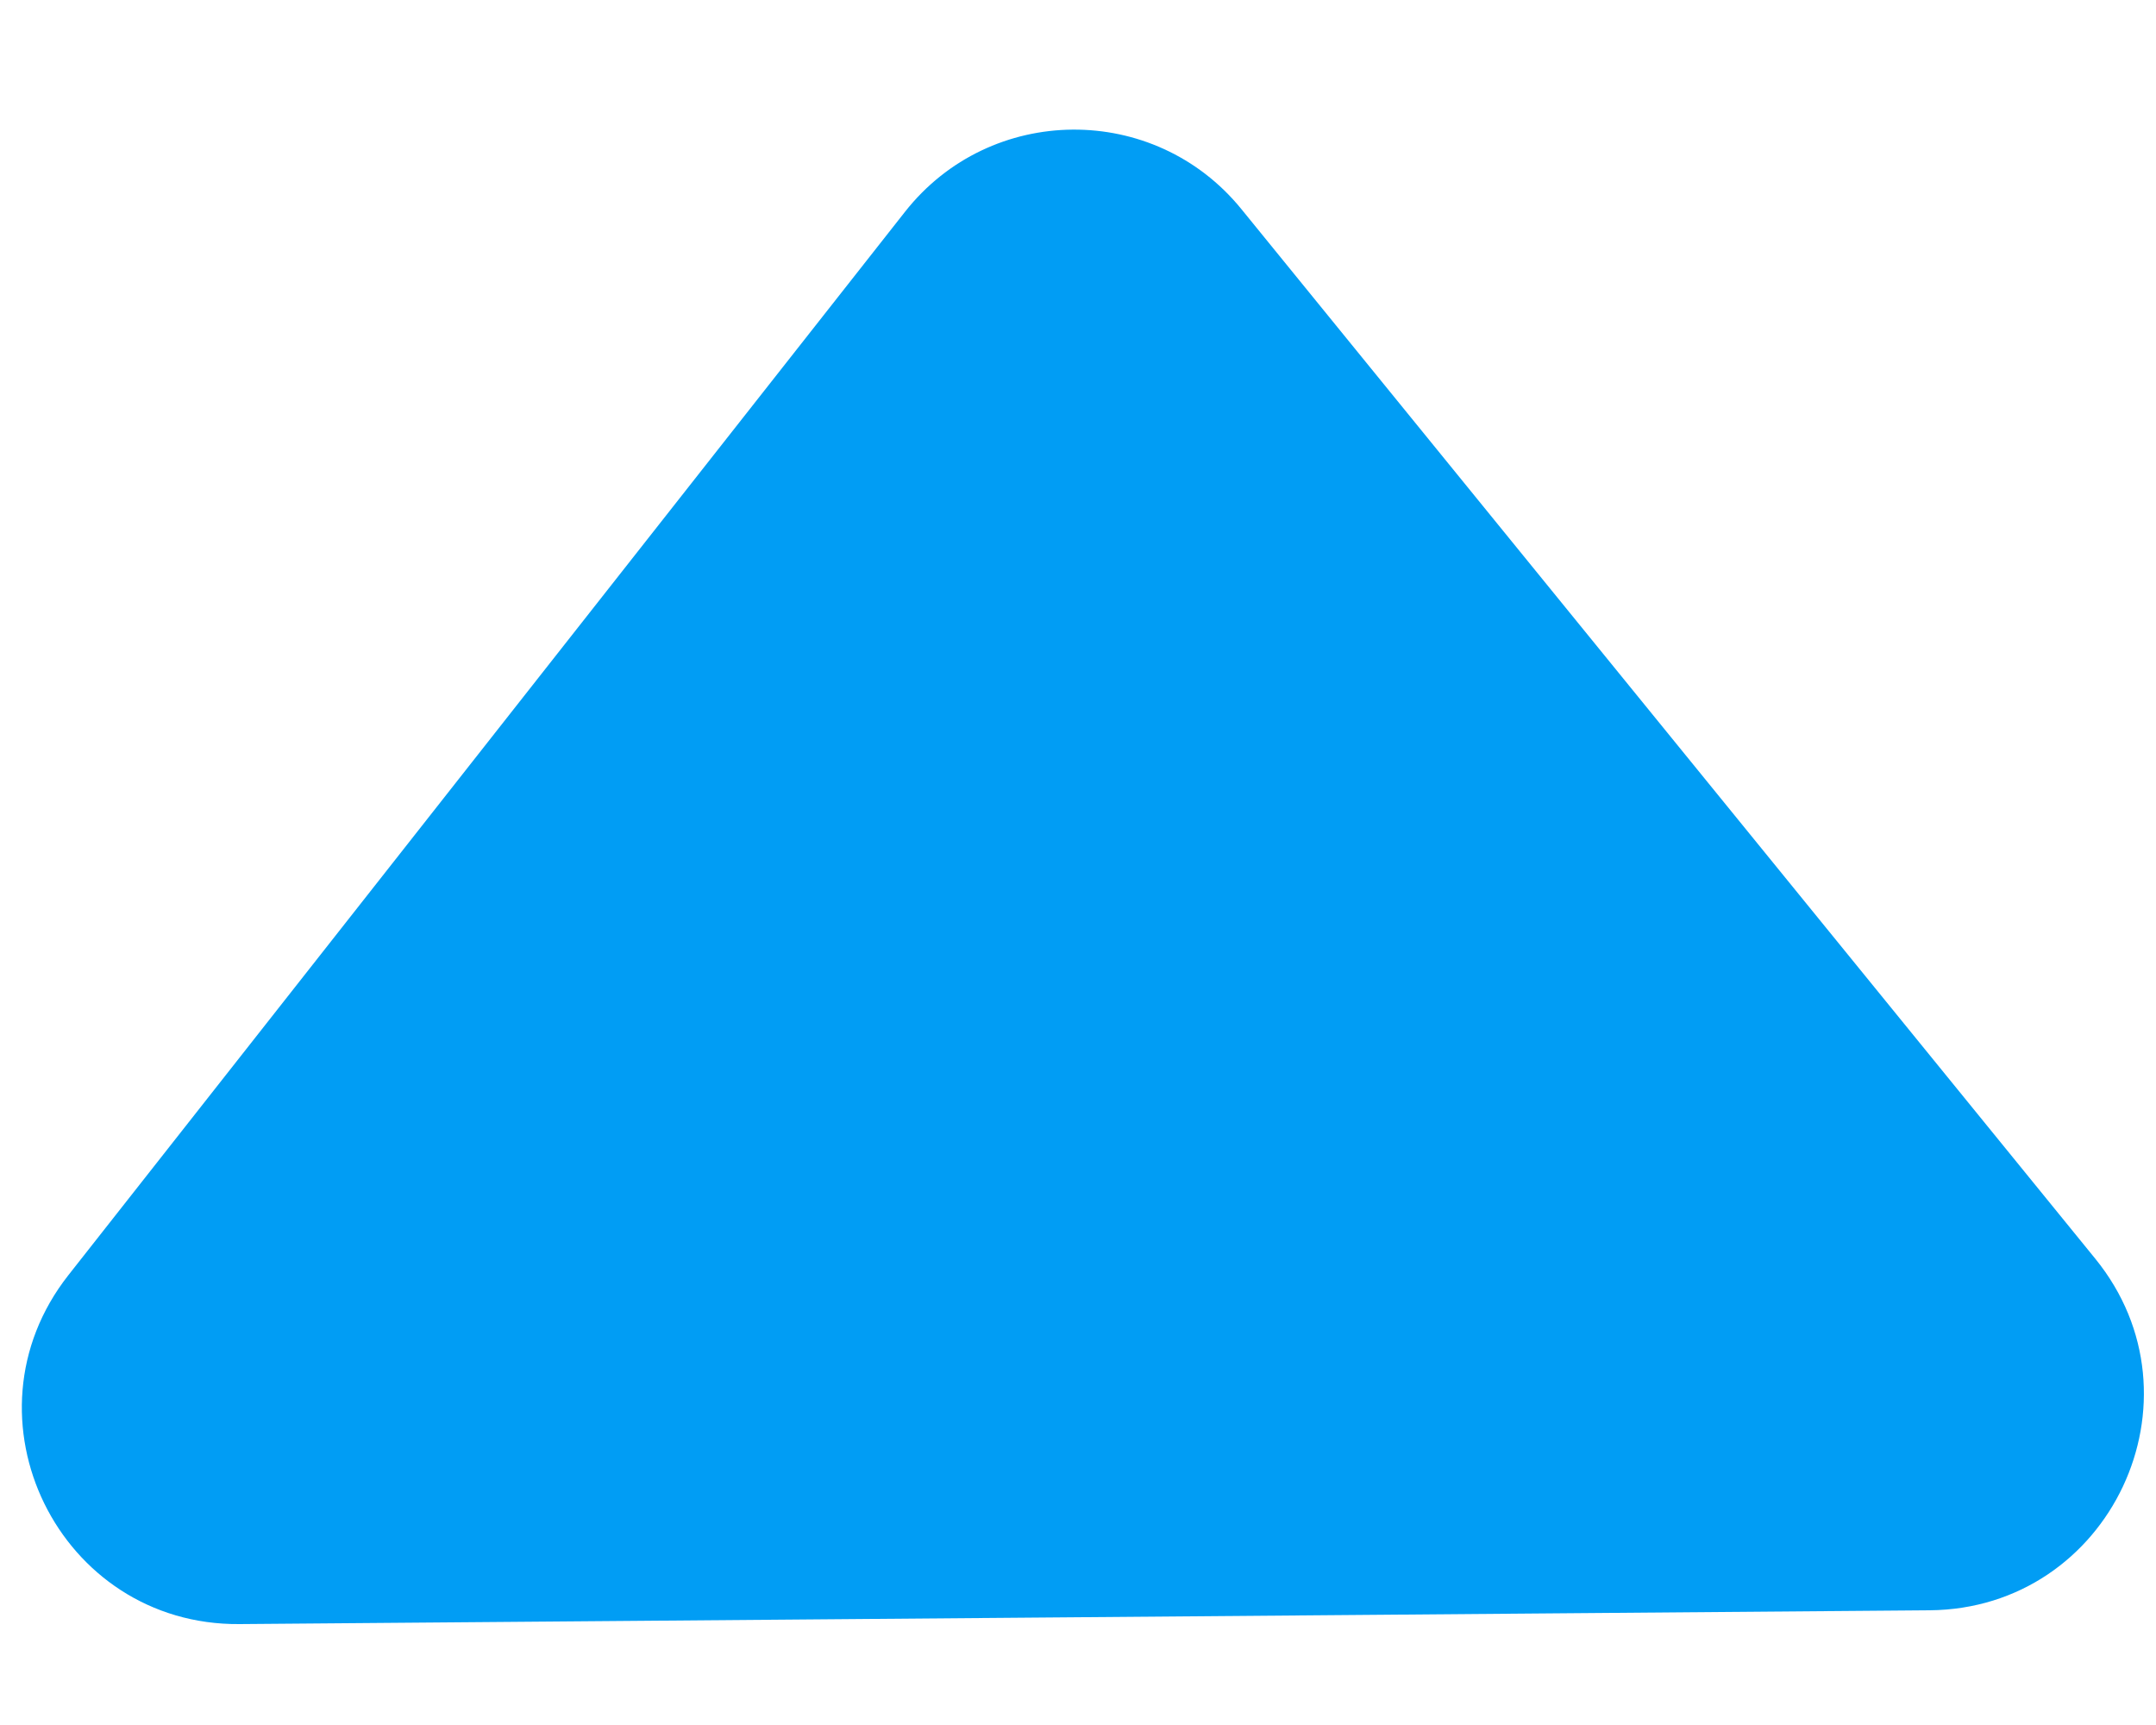 <svg width="10" height="8" viewBox="0 0 10 8" fill="none" xmlns="http://www.w3.org/2000/svg">
<path d="M9.718 5.837C10.247 6.487 9.788 7.461 8.95 7.468L1.111 7.532C0.273 7.539 -0.201 6.573 0.317 5.914L4.197 0.983C4.593 0.479 5.354 0.473 5.758 0.97L9.718 5.837Z" fill="#019DF4"/>
</svg>
